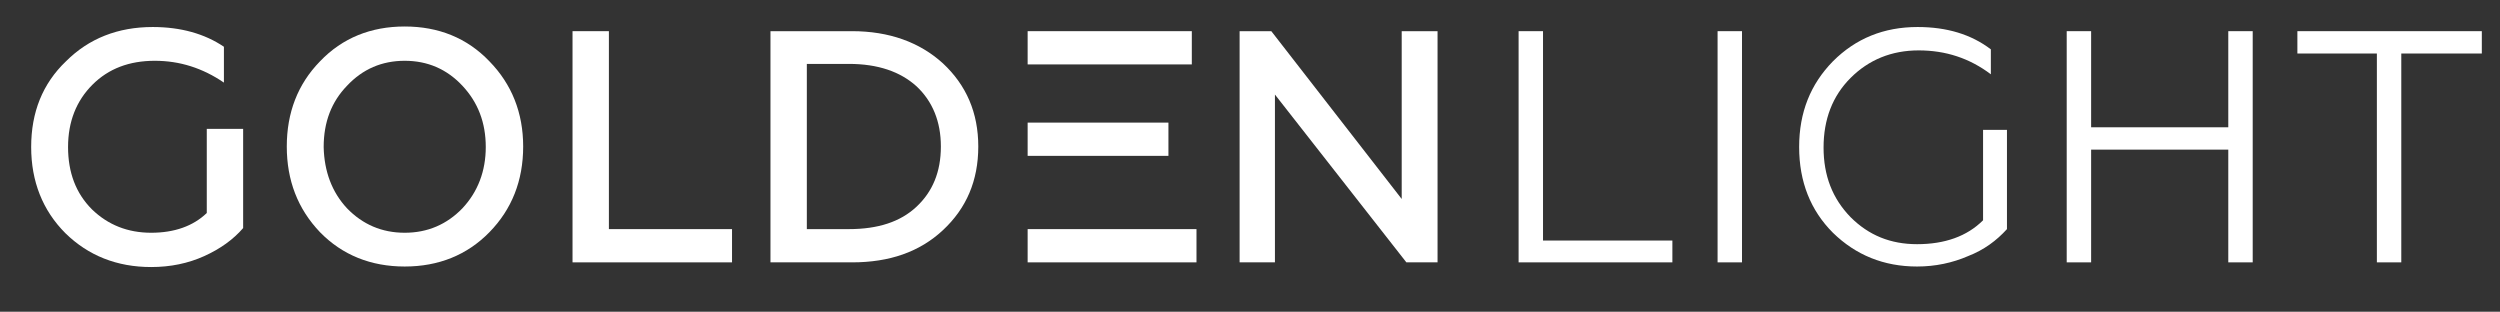 <?xml version="1.0" encoding="utf-8"?>
<!-- Generator: Adobe Illustrator 21.0.0, SVG Export Plug-In . SVG Version: 6.00 Build 0)  -->
<svg version="1.1" id="Layer_1" xmlns="http://www.w3.org/2000/svg" xmlns:xlink="http://www.w3.org/1999/xlink" x="0px" y="0px"
	 viewBox="0 0 481.2 60" style="enable-background:new 0 0 481.2 60;" xml:space="preserve">
<rect x="0" y="0" width="481.2" height="60" fill="#333333" stroke="none"/>
<style type="text/css">
	.st0{clip-path:url(#SVGID_2_);fill:#FFFFFF;}
</style>
<g>
	<defs>
		<rect id="SVGID_1_" x="-55.3" y="-42.6" width="594.3" height="141.6"/>
	</defs>
	<clipPath id="SVGID_2_">
		<use xlink:href="#SVGID_1_"  style="overflow:visible;"/>
	</clipPath>
	<path class="st0" d="M29.1,51.4c-6.6,0-12.1-2.2-16.5-6.5C8.2,40.5,6,34.9,6,28.3c0-6.7,2.2-12.2,6.7-16.5c4.4-4.4,10-6.6,16.7-6.6
		c5.4,0,10,1.3,13.7,3.8v6.9c-4.1-2.8-8.5-4.2-13.3-4.2c-4.9,0-8.9,1.5-12,4.6c-3.1,3.1-4.7,7.1-4.7,12c0,4.9,1.5,8.9,4.6,12
		c3.1,3,6.9,4.5,11.4,4.5c4.5,0,8.1-1.3,10.7-3.8V24.8h7v19.1c-1.9,2.2-4.4,4-7.5,5.4C36.2,50.7,32.8,51.4,29.1,51.4"/>
	<path class="st0" d="M94.2,44.7c-4.3,4.4-9.8,6.6-16.3,6.6c-6.5,0-12-2.2-16.3-6.6c-4.3-4.5-6.4-10-6.4-16.5c0-6.5,2.1-12,6.4-16.4
		c4.3-4.5,9.8-6.7,16.3-6.7c6.5,0,12,2.2,16.3,6.7c4.3,4.4,6.5,9.9,6.5,16.4C100.7,34.8,98.5,40.3,94.2,44.7 M66.8,40.1
		c3,3.1,6.7,4.7,11.1,4.7c4.4,0,8.1-1.6,11.1-4.7c3-3.2,4.5-7.2,4.5-11.8c0-4.7-1.5-8.6-4.5-11.8c-3-3.2-6.7-4.8-11.1-4.8
		c-4.4,0-8.1,1.6-11.1,4.8c-3,3.1-4.5,7-4.5,11.8C62.4,33,63.9,37,66.8,40.1"/>
	<polygon class="st0" points="140.9,50.5 110.2,50.5 110.2,6 117.2,6 117.2,44.1 140.9,44.1 	"/>
	<path class="st0" d="M164,50.5h-15.7V6H164c7.1,0,13,2.1,17.5,6.2c4.5,4.2,6.8,9.5,6.8,16c0,6.6-2.3,11.9-6.8,16.1
		C177,48.5,171.2,50.5,164,50.5 M155.3,12.4v31.7h8.1c5.6,0,9.9-1.4,13-4.3c3.1-2.9,4.7-6.7,4.7-11.6c0-4.8-1.6-8.7-4.7-11.6
		c-3.1-2.8-7.4-4.3-13-4.3H155.3z"/>
	<polygon class="st0" points="245.4,50.5 238.6,50.5 238.6,6 244.7,6 269.8,38.3 269.8,6 276.7,6 276.7,50.5 270.7,50.5 245.4,18.2 
			"/>
	<polygon class="st0" points="321.9,50.5 292.3,50.5 292.3,6 297,6 297,46.3 321.9,46.3 	"/>
	<rect x="330.6" y="6" class="st0" width="4.7" height="44.5"/>
	<path class="st0" d="M369,51.3c-6.4,0-11.8-2.2-16.2-6.5c-4.3-4.3-6.5-9.8-6.5-16.5c0-6.7,2.2-12.1,6.5-16.5
		c4.4-4.4,9.8-6.6,16.3-6.6c5.6,0,10.3,1.4,14.1,4.3v4.8c-4.1-3.1-8.7-4.6-13.9-4.6c-5.2,0-9.6,1.8-13.1,5.3
		c-3.5,3.5-5.2,8-5.2,13.4c0,5.4,1.7,9.8,5.2,13.4c3.5,3.5,7.7,5.2,12.8,5.2c5.3,0,9.6-1.5,12.7-4.6V25h4.6v19.1
		c-2,2.2-4.4,4-7.5,5.2C375.8,50.6,372.5,51.3,369,51.3"/>
	<polygon class="st0" points="402.5,50.5 397.8,50.5 397.8,6 402.5,6 402.5,24.5 428.9,24.5 428.9,6 433.6,6 433.6,50.5 428.9,50.5 
		428.9,28.8 402.5,28.8 	"/>
	<polygon class="st0" points="462.2,50.5 457.5,50.5 457.5,10.3 442.2,10.3 442.2,6 477.7,6 477.7,10.3 462.2,10.3 	"/>
	<rect x="197.8" y="23.6" class="st0" width="27.1" height="6.4"/>
	<rect x="197.8" y="44.1" class="st0" width="32.5" height="6.4"/>
	<rect x="197.8" y="6" class="st0" width="31.6" height="6.4"/>
</g>
</svg>
